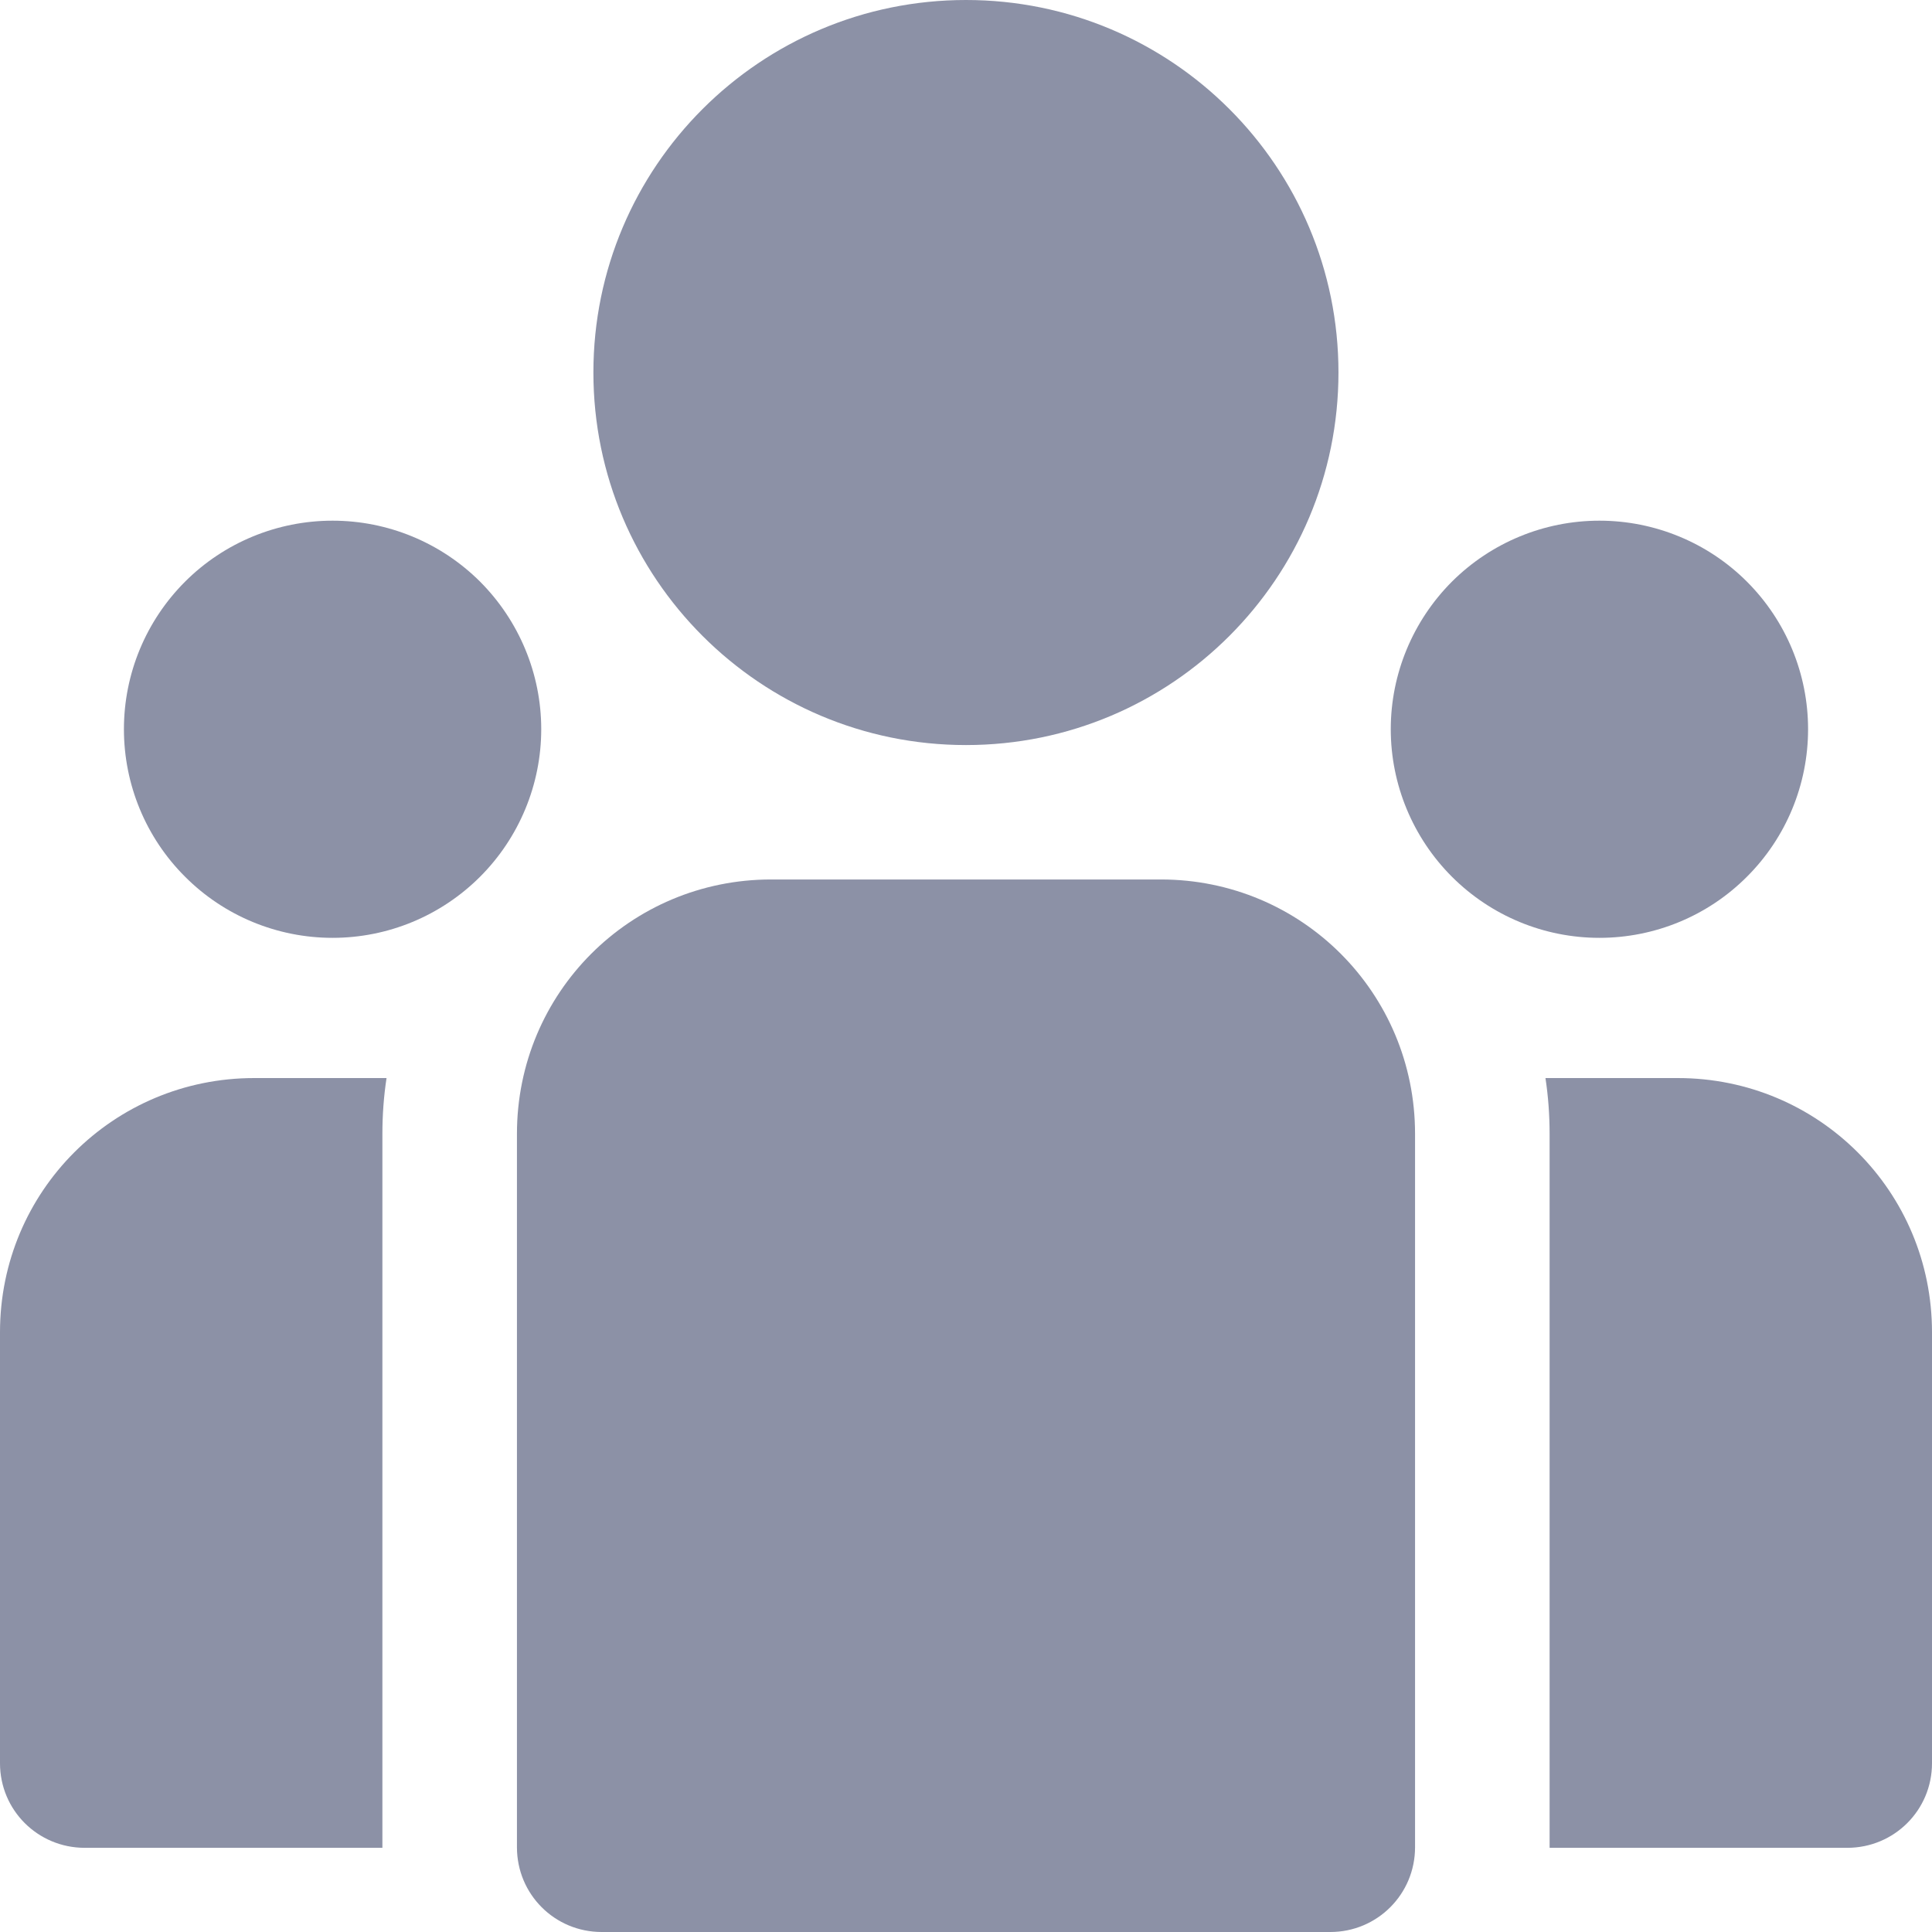 <svg width="14" height="14" viewBox="0 0 14 14" fill="none" xmlns="http://www.w3.org/2000/svg">
<path d="M11.59 3.773C11.189 3.773 10.805 3.932 10.521 4.215C10.238 4.499 10.078 4.883 10.078 5.284C10.078 5.685 10.238 6.07 10.521 6.353C10.805 6.637 11.189 6.796 11.59 6.796C11.991 6.796 12.376 6.637 12.659 6.353C12.943 6.07 13.102 5.685 13.102 5.284C13.102 4.883 12.943 4.499 12.659 4.215C12.376 3.932 11.991 3.773 11.59 3.773ZM11.199 7.812C11.219 7.944 11.229 8.078 11.229 8.216V13.39H13.386C13.726 13.39 14 13.117 14 12.777V9.654C14 8.633 13.178 7.812 12.158 7.812H11.199Z" fill="#8C91A6"/>
<path d="M5.588 6.373C4.567 6.373 3.746 7.195 3.746 8.216V13.386C3.746 13.726 4.019 14 4.36 14H9.64C9.98 14 10.254 13.726 10.254 13.386V8.216C10.254 7.195 9.433 6.373 8.412 6.373H5.588Z" fill="#8C91A6"/>
<path d="M7 5.399C8.491 5.399 9.699 4.19 9.699 2.699C9.699 1.208 8.491 -0 7 -0C5.509 -0 4.3 1.208 4.3 2.699C4.3 4.19 5.509 5.399 7 5.399Z" fill="#8C91A6"/>
<path d="M2.41 3.773C2.811 3.773 3.195 3.932 3.479 4.215C3.762 4.499 3.922 4.883 3.922 5.284C3.922 5.685 3.762 6.07 3.479 6.353C3.195 6.637 2.811 6.796 2.41 6.796C2.009 6.796 1.624 6.637 1.341 6.353C1.057 6.07 0.898 5.685 0.898 5.284C0.898 4.883 1.057 4.499 1.341 4.215C1.624 3.932 2.009 3.773 2.41 3.773ZM2.801 7.812C2.781 7.944 2.771 8.078 2.771 8.216V13.39H0.614C0.274 13.39 0 13.117 0 12.777V9.654C0 8.633 0.822 7.812 1.842 7.812L2.801 7.812Z" fill="#8C91A6"/>
</svg>
